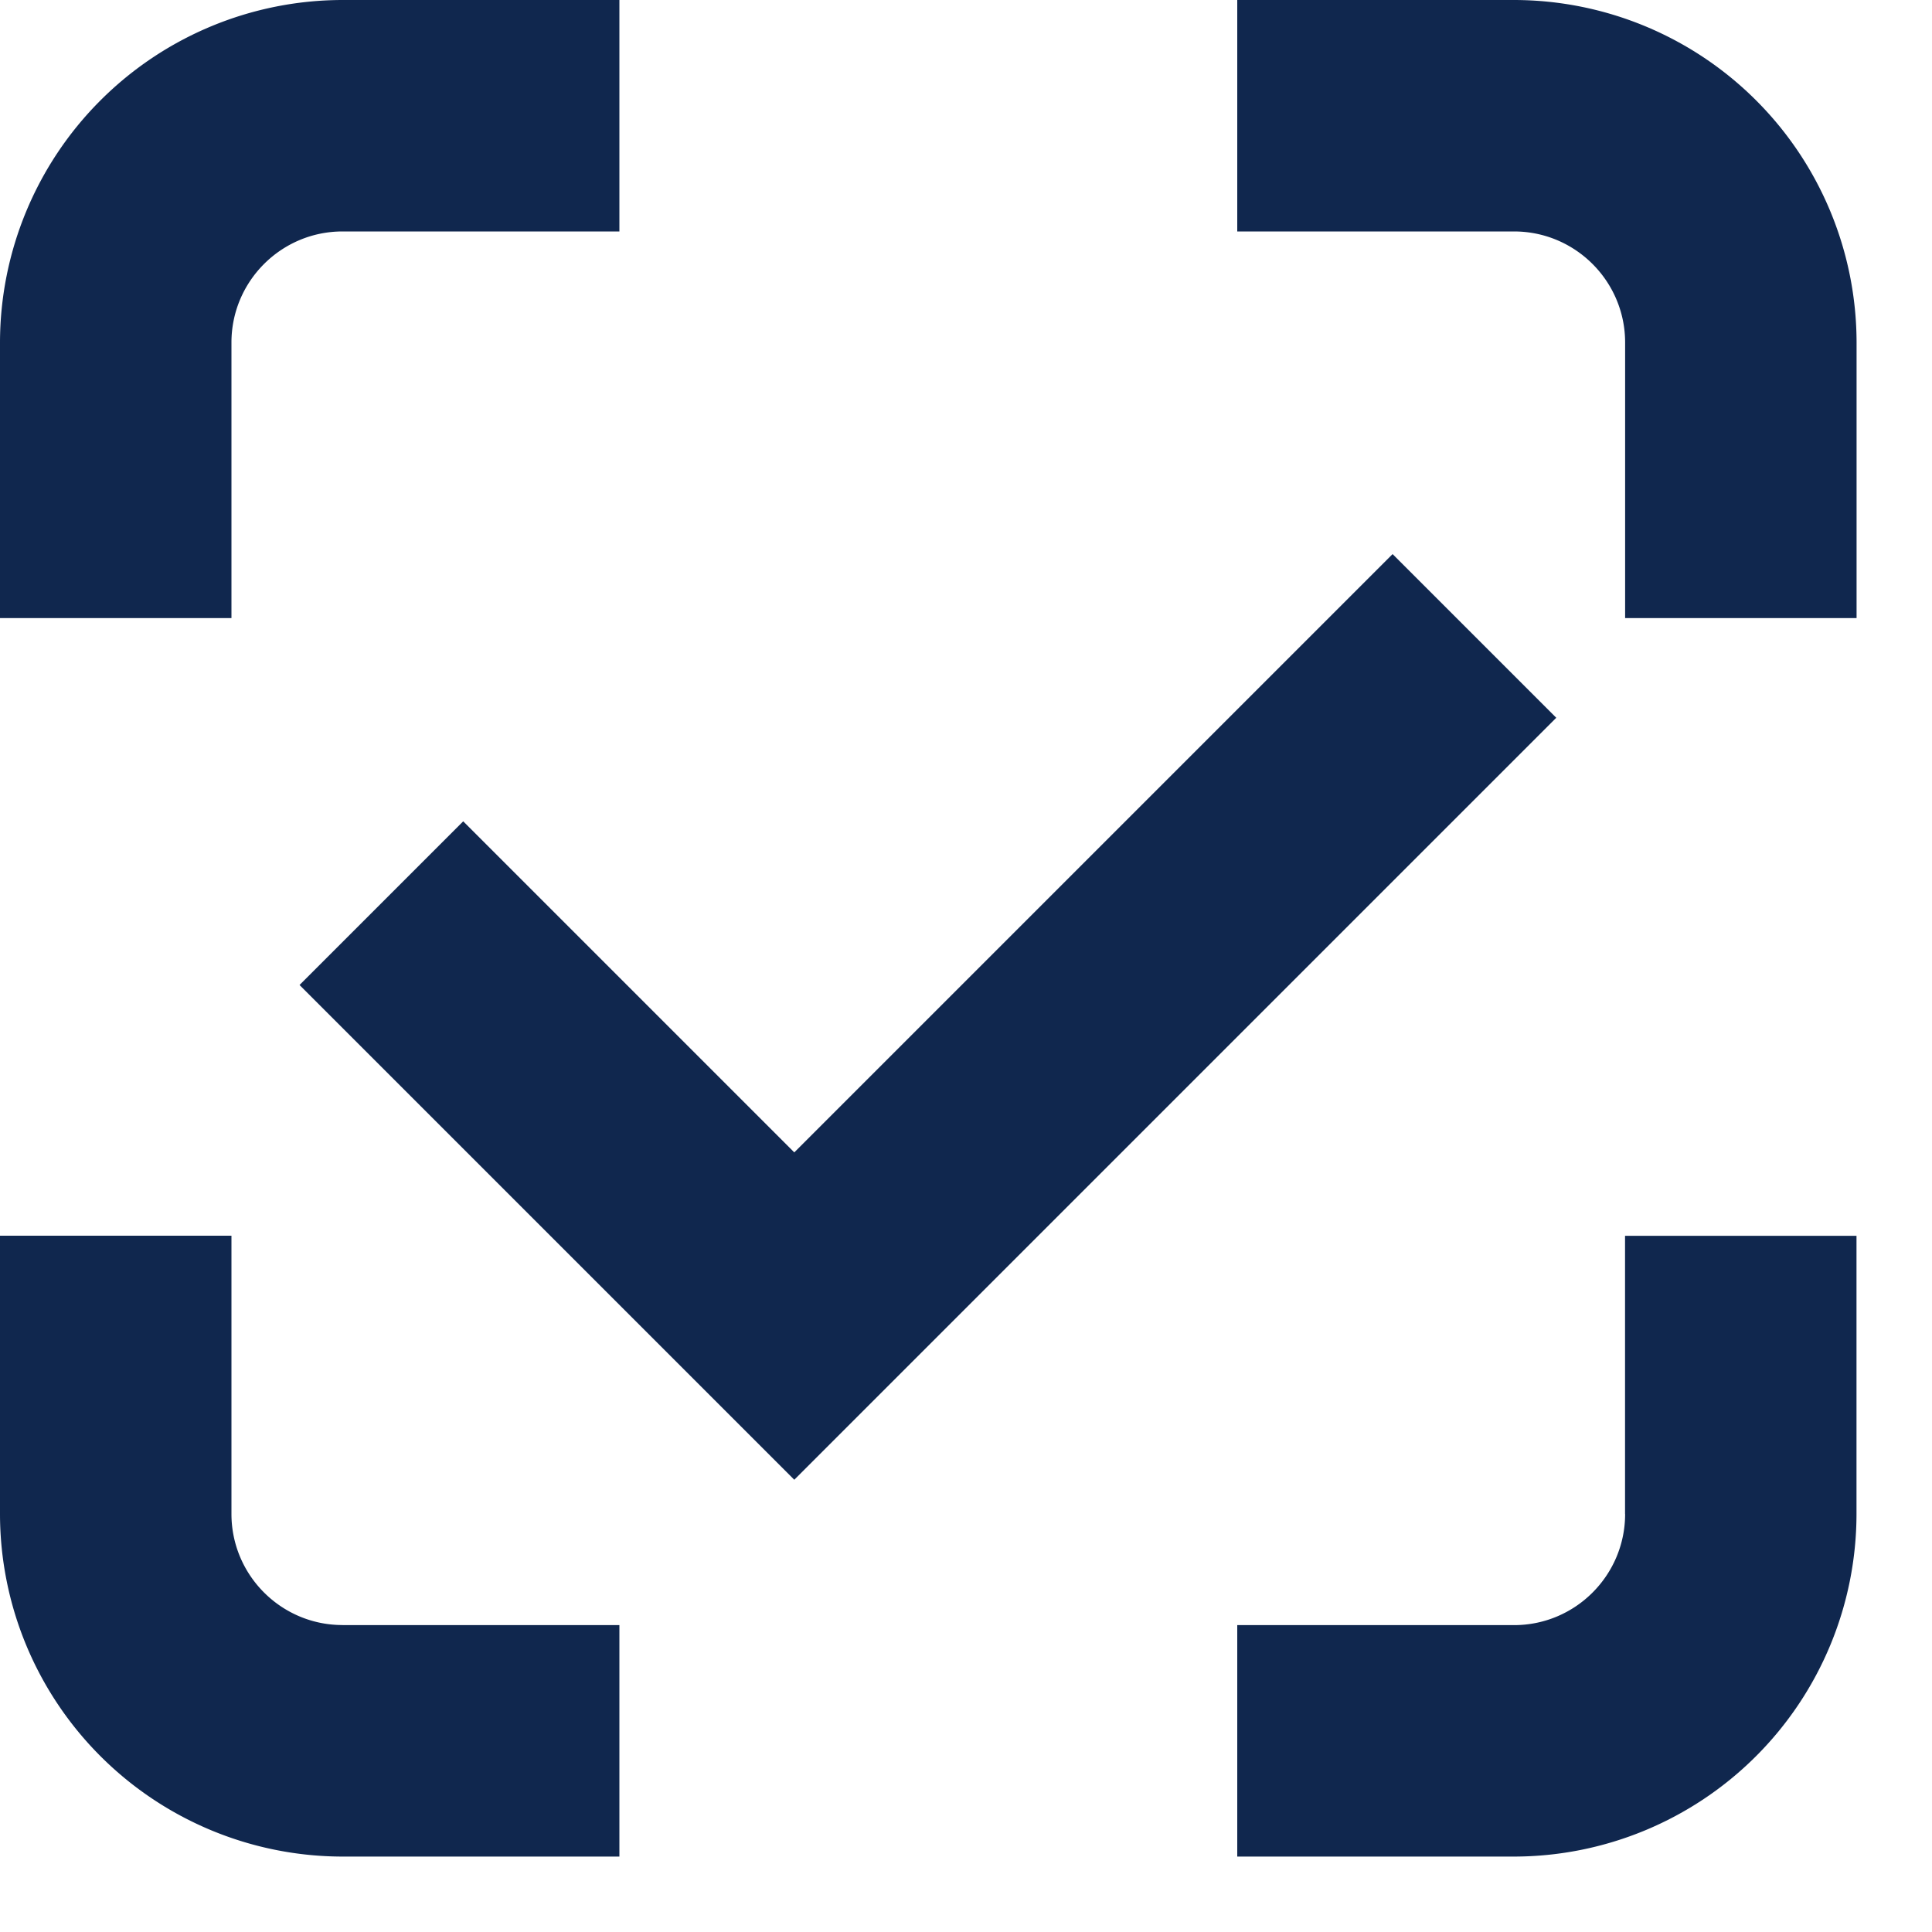 <svg width="25" height="25" viewBox="0 0 25 25" xmlns="http://www.w3.org/2000/svg"><title>327C1C7B-C0CA-48B6-B58C-3786E9C631A6</title><g fill="none" fill-rule="evenodd"><path d="M0 0h24v24H0z"/><path d="M19.591 2.995H16.01V0h3.582a4.437 4.437 0 0 1 4.432 4.432v3.566h-2.995V4.432c0-.792-.644-1.437-1.437-1.437zm1.437 16.596v-3.6h2.995v3.6a4.437 4.437 0 0 1-4.432 4.433H16.01v-2.995h3.582c.793 0 1.437-.645 1.437-1.438zM2.995 4.432v3.566H0V4.432A4.437 4.437 0 0 1 4.432 0h3.583v2.995H4.432c-.793 0-1.437.645-1.437 1.437zm1.437 16.597h3.583v2.995H4.432A4.437 4.437 0 0 1 0 19.59v-3.6h2.995v3.6c0 .793.644 1.438 1.437 1.438zm5.846-1.881l-6.402-6.402 2.118-2.118 4.284 4.284L18.02 7.17l2.118 2.118-9.86 9.86z" fill="#10274E"/></g></svg>